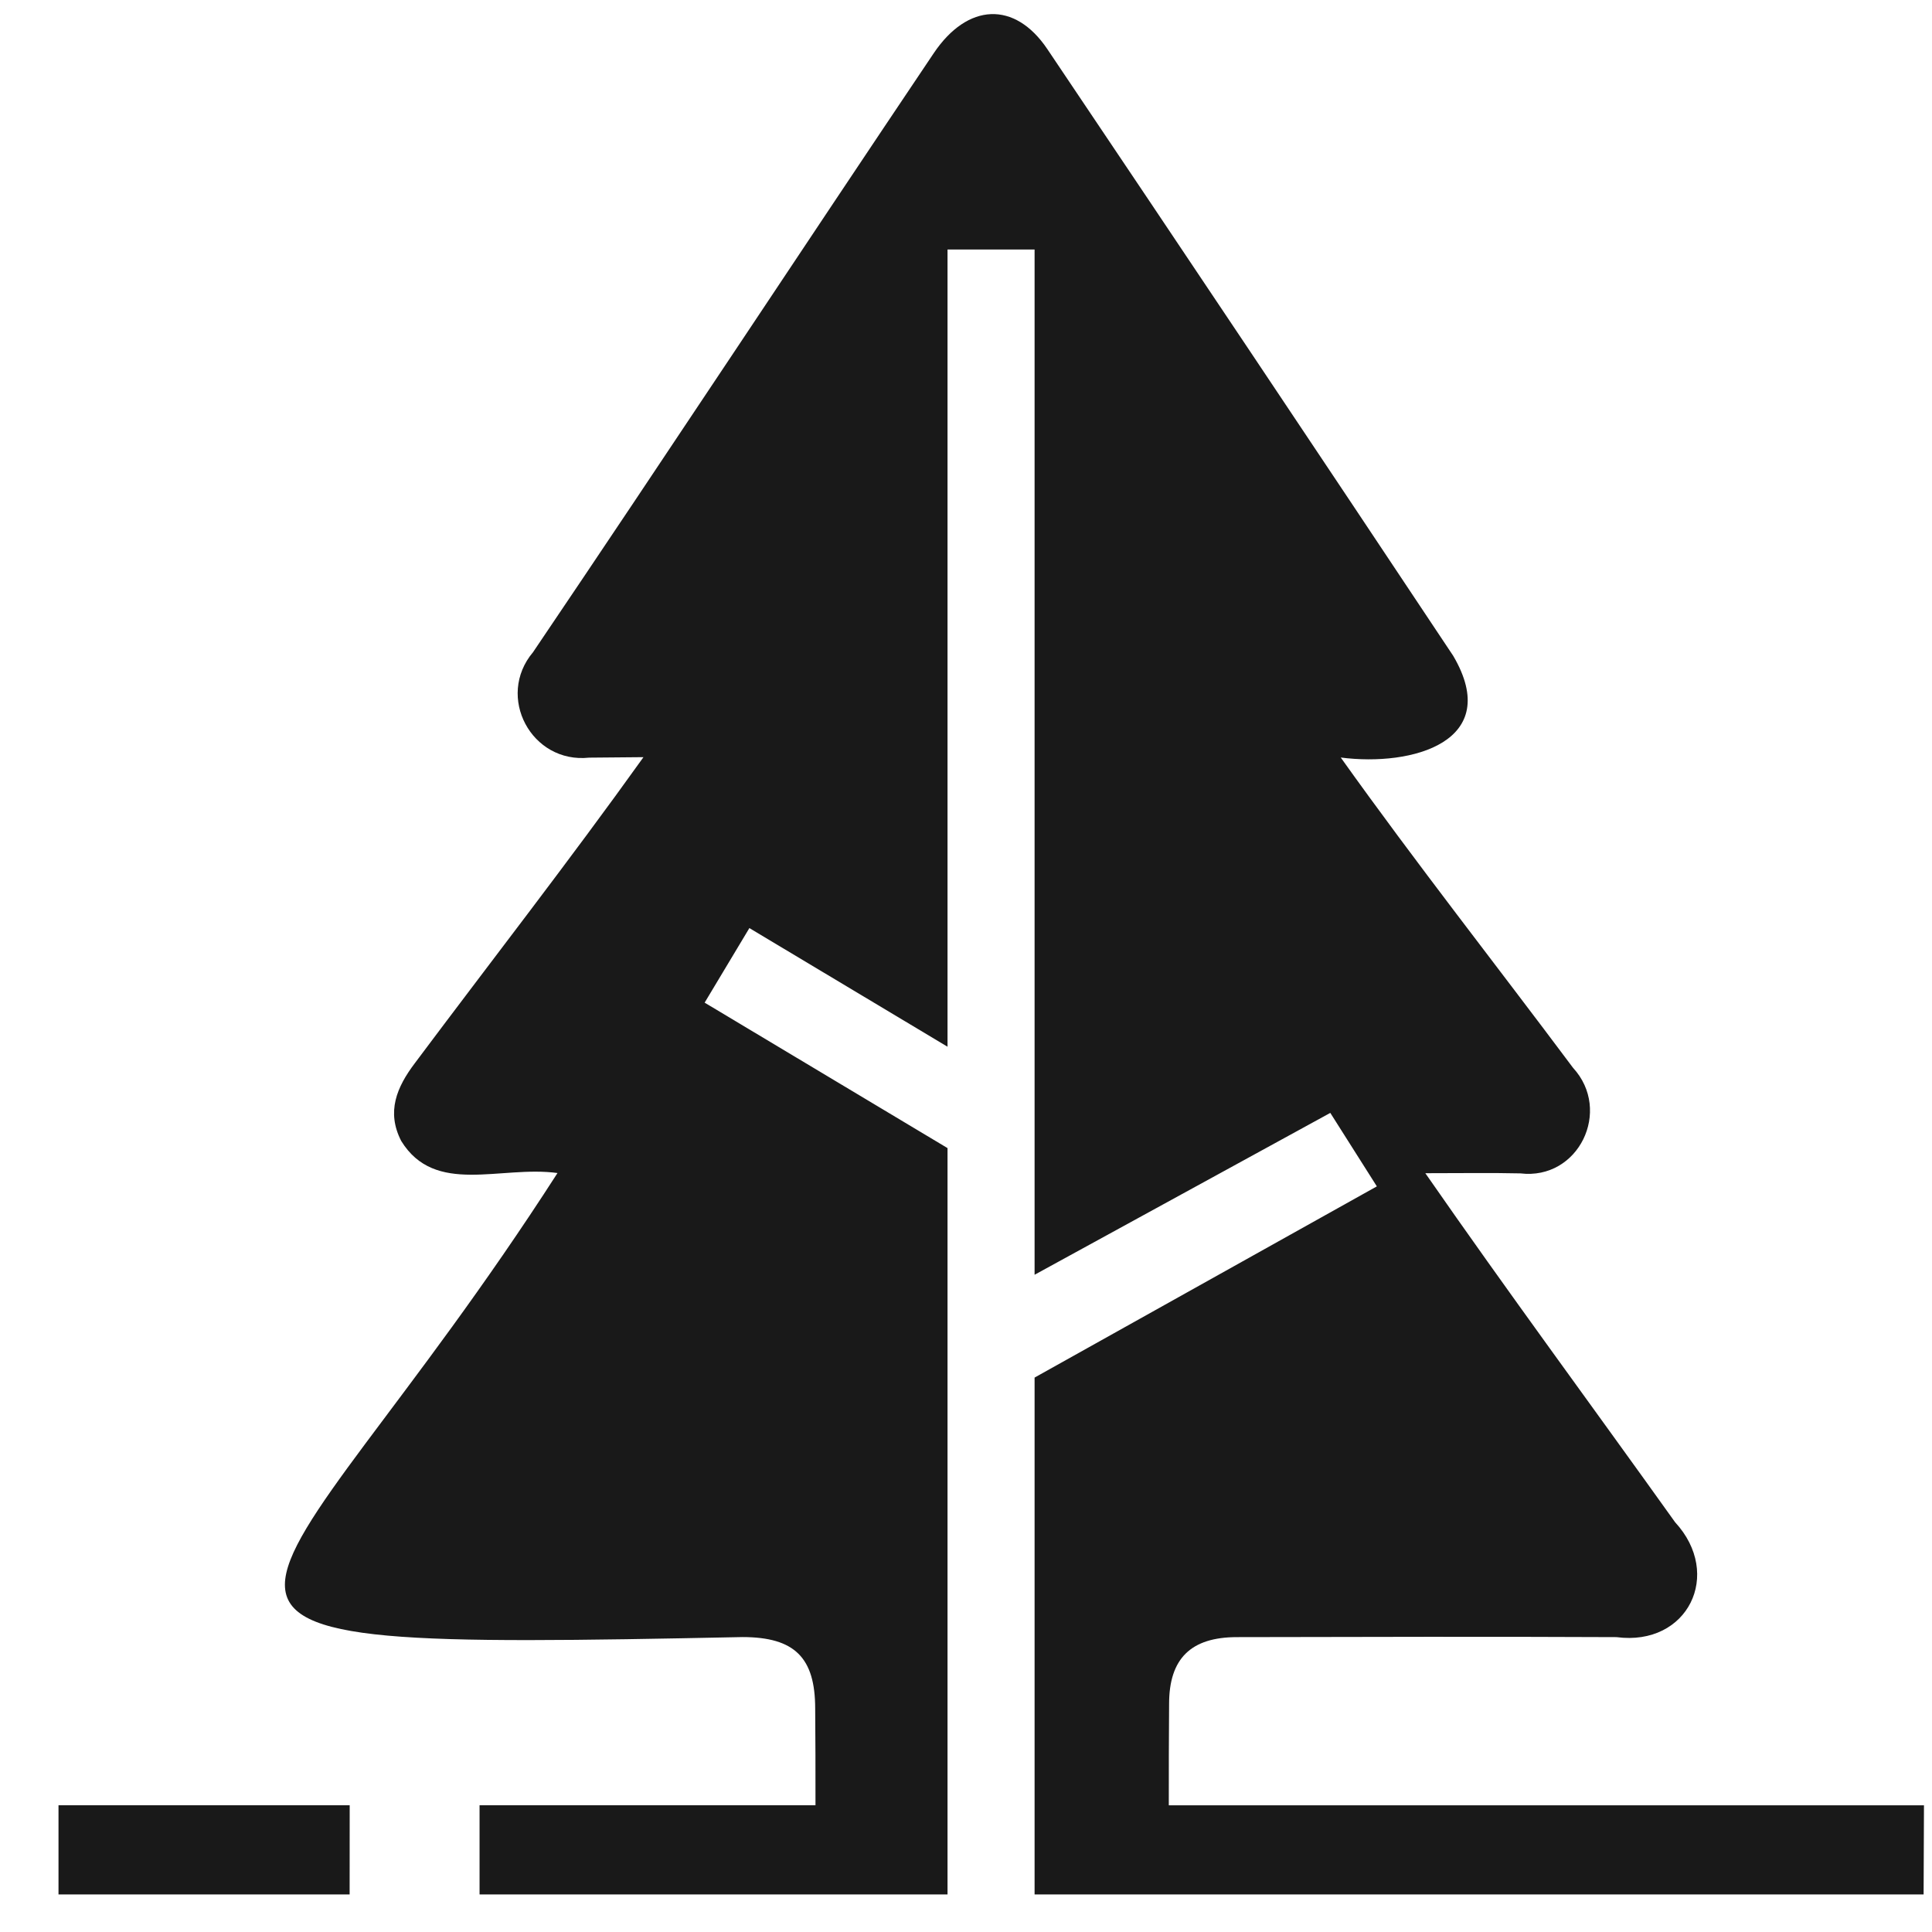 <svg width="32" height="32" viewBox="0 0 32 32" fill="none" xmlns="http://www.w3.org/2000/svg">
<path d="M31.867 29.901L31.861 31.378H17.136V22.817L22.805 19.65L22.034 18.433L17.136 21.114V4.133H15.694V17.337L12.412 15.372L11.671 16.607L15.694 19.016V31.378H7.943V29.901H13.507C13.507 29.331 13.507 28.787 13.502 28.3C13.502 27.455 13.162 27.116 12.299 27.115C6.725 27.229 4.719 27.226 4.719 26.248C4.719 25.27 6.757 23.282 9.234 19.429C8.287 19.3 7.208 19.809 6.646 18.899C6.396 18.414 6.572 18.005 6.873 17.607C8.147 15.903 9.414 14.279 10.658 12.541L9.758 12.549C8.801 12.651 8.208 11.538 8.829 10.802C11.057 7.506 13.246 4.183 15.465 0.882C16.026 0.047 16.808 0.012 17.347 0.813C19.596 4.157 21.838 7.508 24.07 10.863C24.902 12.281 23.396 12.701 22.207 12.547C23.461 14.305 24.766 15.962 26.055 17.687C26.705 18.394 26.147 19.55 25.183 19.435C24.7 19.424 24.214 19.432 23.608 19.432C24.974 21.4 26.356 23.269 27.745 25.213C28.541 26.075 27.956 27.272 26.774 27.116C24.678 27.106 22.583 27.112 20.488 27.116C19.725 27.116 19.364 27.471 19.364 28.221C19.359 28.779 19.359 29.339 19.359 29.902H31.867V29.901Z" fill="#191919"/>
<path d="M5.792 29.901L5.791 31.378H0.969V29.901H5.792Z" fill="#191919"/>
</svg>
